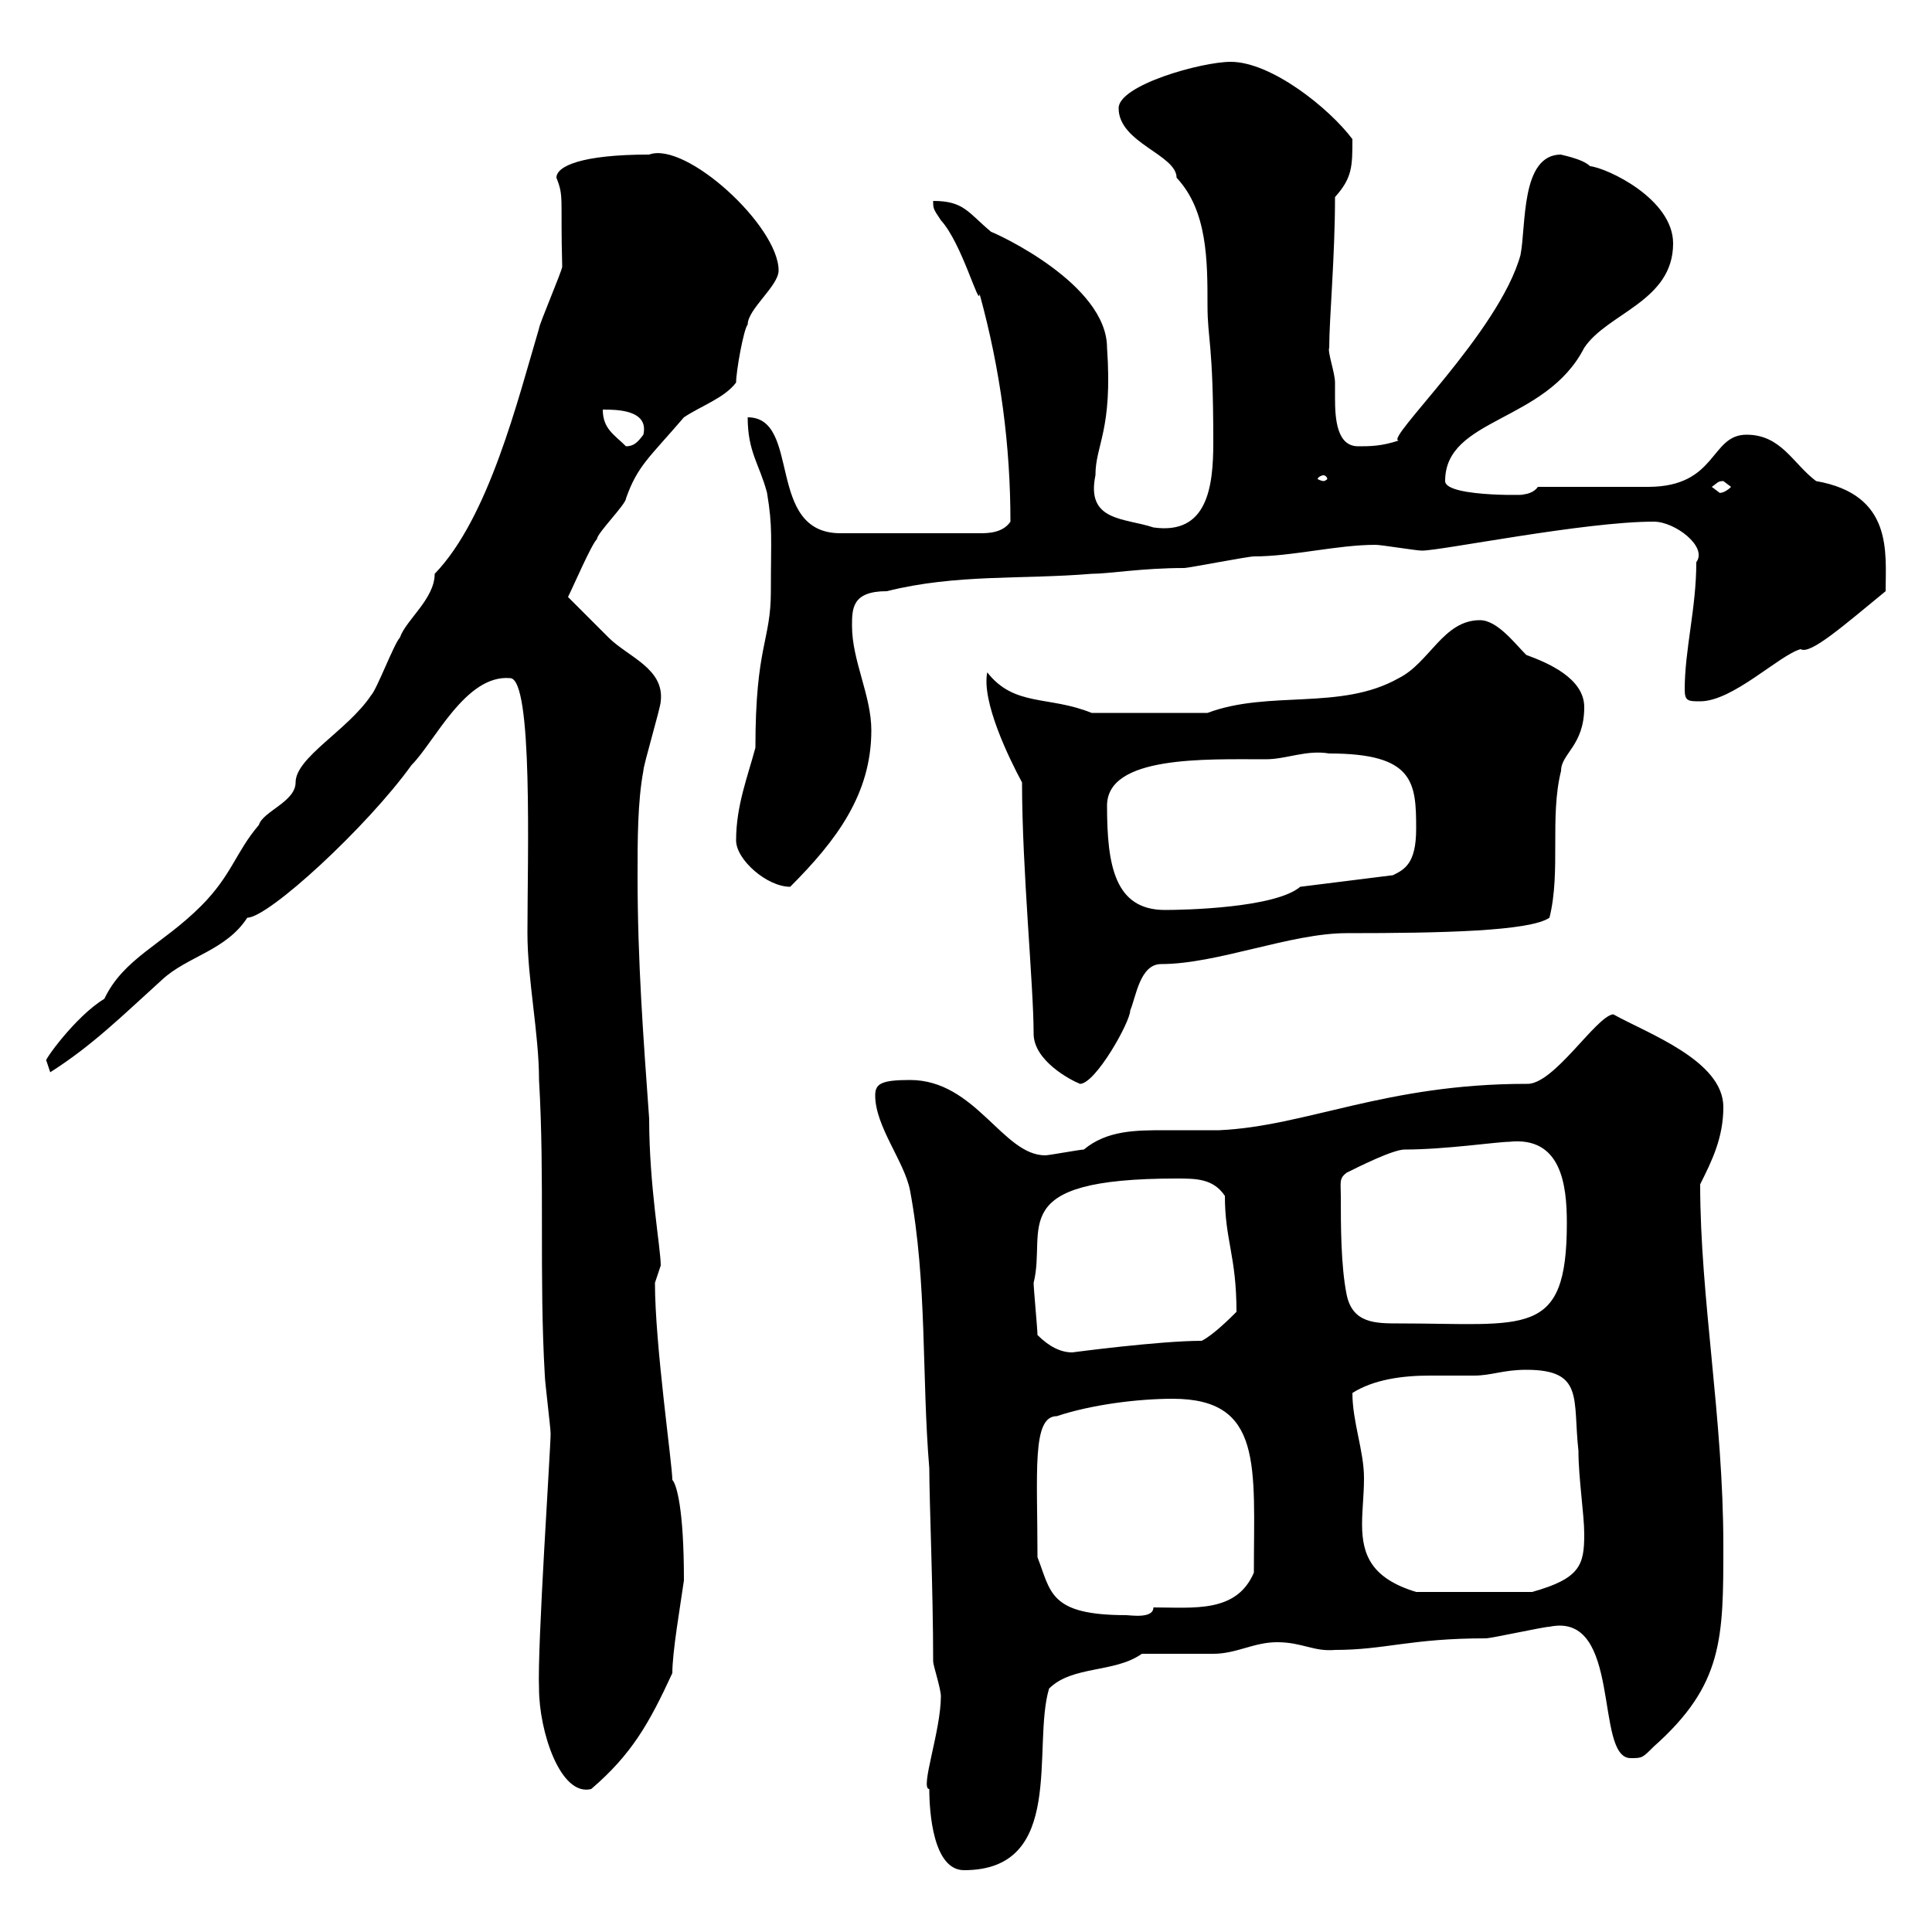 <svg xmlns="http://www.w3.org/2000/svg" xmlns:xlink="http://www.w3.org/1999/xlink" width="300" height="300"><path d="M144.30 277.80C144.30 281.40 144.90 290.40 149.70 290.40C165.60 290.40 160.20 271.20 162.90 262.20C166.50 258.60 173.10 259.80 177.30 256.80C179.10 256.80 186.60 256.80 188.40 256.80C192 256.80 194.70 255 198.30 255C202.20 255 204 256.50 207.30 256.20C215.10 256.20 219 254.40 230.70 254.40C231.60 254.40 239.70 252.60 240.60 252.60C252 250.20 247.50 273 253.20 273C255 273 255 273 256.80 271.20C267.60 261.60 267.60 254.40 267.60 240C267.60 220.20 264 201.60 264 183.90C265.80 180.30 267.60 176.70 267.60 171.90C267.60 164.70 255.90 160.50 250.50 157.50C247.80 157.80 241.20 168.60 237 168.30C215.10 168.30 202.80 174.90 189.30 175.50C186.30 175.50 183.60 175.50 180.90 175.50C176.40 175.50 171.90 175.50 168.30 178.50C167.70 178.50 162.90 179.40 162.30 179.40C155.70 179.40 151.50 167.70 141.30 167.70C136.80 167.70 135.90 168.30 135.90 170.10C135.90 174.90 140.40 180.30 141.30 184.80C144 199.20 143.10 213.60 144.30 228C144.30 233.10 144.90 246.90 144.90 258C144.90 258.60 146.10 262.20 146.10 263.40C146.10 268.80 142.80 277.80 144.30 277.80ZM83.70 262.20C83.70 268.80 87 279 91.80 277.80C98.10 272.40 100.80 267.60 104.40 259.80C104.40 256.50 105.60 249.60 106.20 245.40C106.20 234 105 230.40 104.40 229.80C104.40 227.40 101.70 208.80 101.70 199.20C101.70 199.20 102.60 196.50 102.60 196.50C102.60 193.80 100.80 184.20 100.80 173.70C99.90 161.10 99 149.40 99 135.90C99 130.50 99 124.50 99.90 119.70C99.90 118.80 102.60 109.80 102.60 108.90C103.20 103.80 97.50 102 94.50 99C93.60 98.10 89.10 93.60 88.20 92.70C89.10 90.90 91.80 84.60 92.70 83.70C92.70 82.80 97.20 78.30 97.20 77.40C99 72.30 100.80 71.10 106.20 64.80C108.90 63 112.50 61.80 114.30 59.40C114.30 57.60 115.50 51 116.10 50.40C116.10 48 120.90 44.40 120.90 42C120.90 35.10 106.50 21.90 100.80 24C90.30 24 86.40 25.80 86.40 27.60C87.60 30.60 87 30.60 87.30 41.40C87.30 42 83.70 50.40 83.70 51C80.40 62.10 75.90 80.40 67.50 89.10C67.50 93 63 96.30 62.10 99C61.20 99.90 58.50 107.10 57.60 108C54 113.40 45.90 117.60 45.90 121.50C45.90 124.50 40.80 126 40.20 128.10C36.60 132.30 36 135.90 31.20 140.70C25.20 146.70 19.20 148.80 16.20 155.10C11.70 157.80 6.60 165 7.20 164.70C7.20 164.70 7.80 166.50 7.80 166.50C14.40 162.30 18.90 157.80 25.20 152.10C29.10 148.50 35.10 147.60 38.40 142.50C41.70 142.50 57 128.40 63.90 118.80C67.50 115.20 72.30 104.70 79.20 105.30C82.80 105.30 81.90 133.20 81.90 144.90C81.90 152.10 83.70 160.50 83.70 167.70C84.60 183 83.70 198.30 84.60 213.60C84.60 214.50 85.50 221.70 85.50 222.60C85.50 225 83.40 255.90 83.70 262.20ZM161.10 241.80C161.10 228.60 160.20 219.90 164.10 219.90C169.50 218.10 176.70 217.20 182.10 217.20C196.20 217.20 194.70 227.70 194.70 244.20C192 250.50 185.40 249.60 179.10 249.60C179.10 251.40 175.50 250.80 174.90 250.80C162.90 250.80 163.20 247.20 161.10 241.80ZM210 216.30C213.30 214.20 217.80 213.60 222 213.60C224.40 213.60 226.80 213.60 228.90 213.60C231.60 213.60 233.40 212.70 237 212.70C246 212.70 244.20 217.20 245.10 225.30C245.10 229.50 246 235.20 246 238.20C246 243 245.40 245.10 237.90 247.20L219.90 247.20C213 245.10 211.50 241.50 211.50 236.70C211.50 234.30 211.80 232.20 211.80 229.50C211.80 225.30 210 220.80 210 216.30ZM161.10 207.30C161.10 206.40 160.50 200.10 160.50 199.20C162.60 190.80 155.70 183 182.70 183C185.70 183 188.40 183 190.20 185.70C190.20 192.60 192 195 192 203.70C191.10 204.60 188.40 207.30 186.60 208.20C180 208.20 166.50 210 166.50 210C164.70 210 162.90 209.10 161.10 207.30ZM208.20 185.70C208.20 183.60 207.90 183 209.10 182.10C210.90 181.20 216.30 178.50 218.10 178.50C224.40 178.50 232.50 177.30 234.30 177.30C242.40 176.40 243.30 183.90 243.30 189.90C243.30 207.90 237 205.50 217.20 205.50C213.60 205.50 210 205.50 209.10 201C208.20 196.50 208.20 190.20 208.20 185.70ZM158.70 121.50C158.70 135 160.50 153 160.50 160.50C160.50 164.70 166.20 167.70 167.70 168.30C170.10 168.30 175.50 158.70 175.50 156.90C176.40 154.80 177 149.70 180.30 149.70C189 149.70 200.40 144.90 209.10 144.90C223.80 144.90 237.60 144.60 240.60 142.50C242.40 135.30 240.60 126.90 242.40 119.70C242.40 117 246 115.80 246 109.80C246 105.30 240.30 102.90 237 101.70C235.20 99.90 232.50 96.30 229.80 96.30C224.10 96.30 222 102.90 217.20 105.30C208.20 110.40 197.10 107.10 187.50 110.70L169.50 110.70C162.90 108 157.50 109.80 153.30 104.40C152.40 108.90 156.60 117.60 158.70 121.50ZM171.90 125.10C171.90 117.30 187.20 117.90 196.50 117.90C199.80 117.90 202.80 116.40 206.40 117C219.60 117 219.90 121.50 219.90 128.70C219.90 134.10 218.10 135 216.30 135.90L201.90 137.70C198 141 183.90 141.30 180.90 141.30C173.10 141.30 171.90 134.40 171.90 125.10ZM114.30 130.50C114.30 133.50 119.10 137.70 122.70 137.70C129.90 130.50 135.30 123.30 135.30 113.40C135.30 108 132.30 102.60 132.30 97.20C132.30 94.50 132.30 91.80 137.70 91.80C148.50 89.10 158.70 90 169.50 89.10C172.20 89.10 177.30 88.20 183.90 88.20C184.50 88.20 193.80 86.40 194.70 86.40C200.70 86.40 207.60 84.60 213.60 84.60C214.50 84.60 219.90 85.50 220.80 85.50C223.80 85.50 246 81 256.80 81C260.10 81 265.20 84.90 263.40 87.30C263.40 94.50 261.60 100.80 261.60 107.10C261.60 108.90 262.20 108.90 264 108.90C269.10 108.90 276.30 101.70 279.60 100.80C281.10 101.70 286.20 97.20 292.80 91.80C292.80 85.80 294 76.80 282 74.70C278.40 72 276.60 67.50 271.20 67.50C265.50 67.50 266.70 75.60 255.90 75.60C253.20 75.60 241.50 75.60 238.80 75.60C238.20 76.50 237 76.80 236.10 76.80C239.70 76.80 224.40 77.40 224.40 74.70C224.40 64.80 240 65.70 246 54C249.60 48.60 259.80 46.80 259.80 37.80C259.80 30.90 249.60 26.10 246.90 25.80C245.70 24.60 242.10 24 242.40 24C236.10 24 237 35.10 236.10 39.60C232.80 51.60 214.80 68.40 217.20 68.40C214.50 69.30 212.70 69.30 210.90 69.30C207.60 69.30 207.30 65.10 207.30 61.80C207.30 60.60 207.30 60 207.30 59.40C207.30 57.90 206.10 54.60 206.40 54C206.40 49.50 207.30 39.90 207.30 30.60C210 27.60 210 25.80 210 21.60C206.40 16.80 197.40 9.60 191.10 9.60C186.60 9.60 173.70 13.20 173.70 16.80C173.70 22.20 182.70 24 182.70 27.60C187.50 32.70 187.50 40.50 187.50 47.40C187.50 52.80 188.40 53.10 188.40 68.70C188.40 75.60 187.50 83.10 179.10 81.90C174.60 80.40 168.60 81 170.10 73.80C170.10 69 172.80 66.90 171.90 54C171.90 44.10 154.80 36.30 153.90 36C150.30 33 149.70 31.20 144.90 31.20C144.90 32.40 144.90 32.40 146.10 34.20C149.40 37.80 152.10 48 152.10 45.60C155.40 57.60 156.90 69.30 156.90 81C155.70 82.80 153.30 82.80 152.10 82.80L130.50 82.80C118.80 82.80 124.50 64.80 116.10 64.80C116.10 70.20 117.90 72 119.10 76.50C120 81.90 119.70 83.40 119.70 91.80C119.70 99.60 117.30 100.20 117.30 116.10C116.10 120.60 114.30 125.10 114.30 130.50ZM265.80 75.60C266.70 75 266.70 74.70 267.60 74.70C267.60 74.70 268.80 75.60 268.80 75.60C267.60 76.80 266.70 76.50 267 76.50C267 76.50 265.80 75.60 265.80 75.60ZM205.50 73.80C205.80 73.80 206.10 74.10 206.10 74.40C206.10 74.40 205.80 74.70 205.50 74.70C205.20 74.70 204.60 74.40 204.60 74.40C204.60 74.10 205.20 73.80 205.50 73.80ZM93.60 63.60C95.70 63.60 100.80 63.60 99.90 67.50C99 68.70 98.40 69.30 97.20 69.30C95.40 67.50 93.60 66.60 93.60 63.60Z"/></svg>